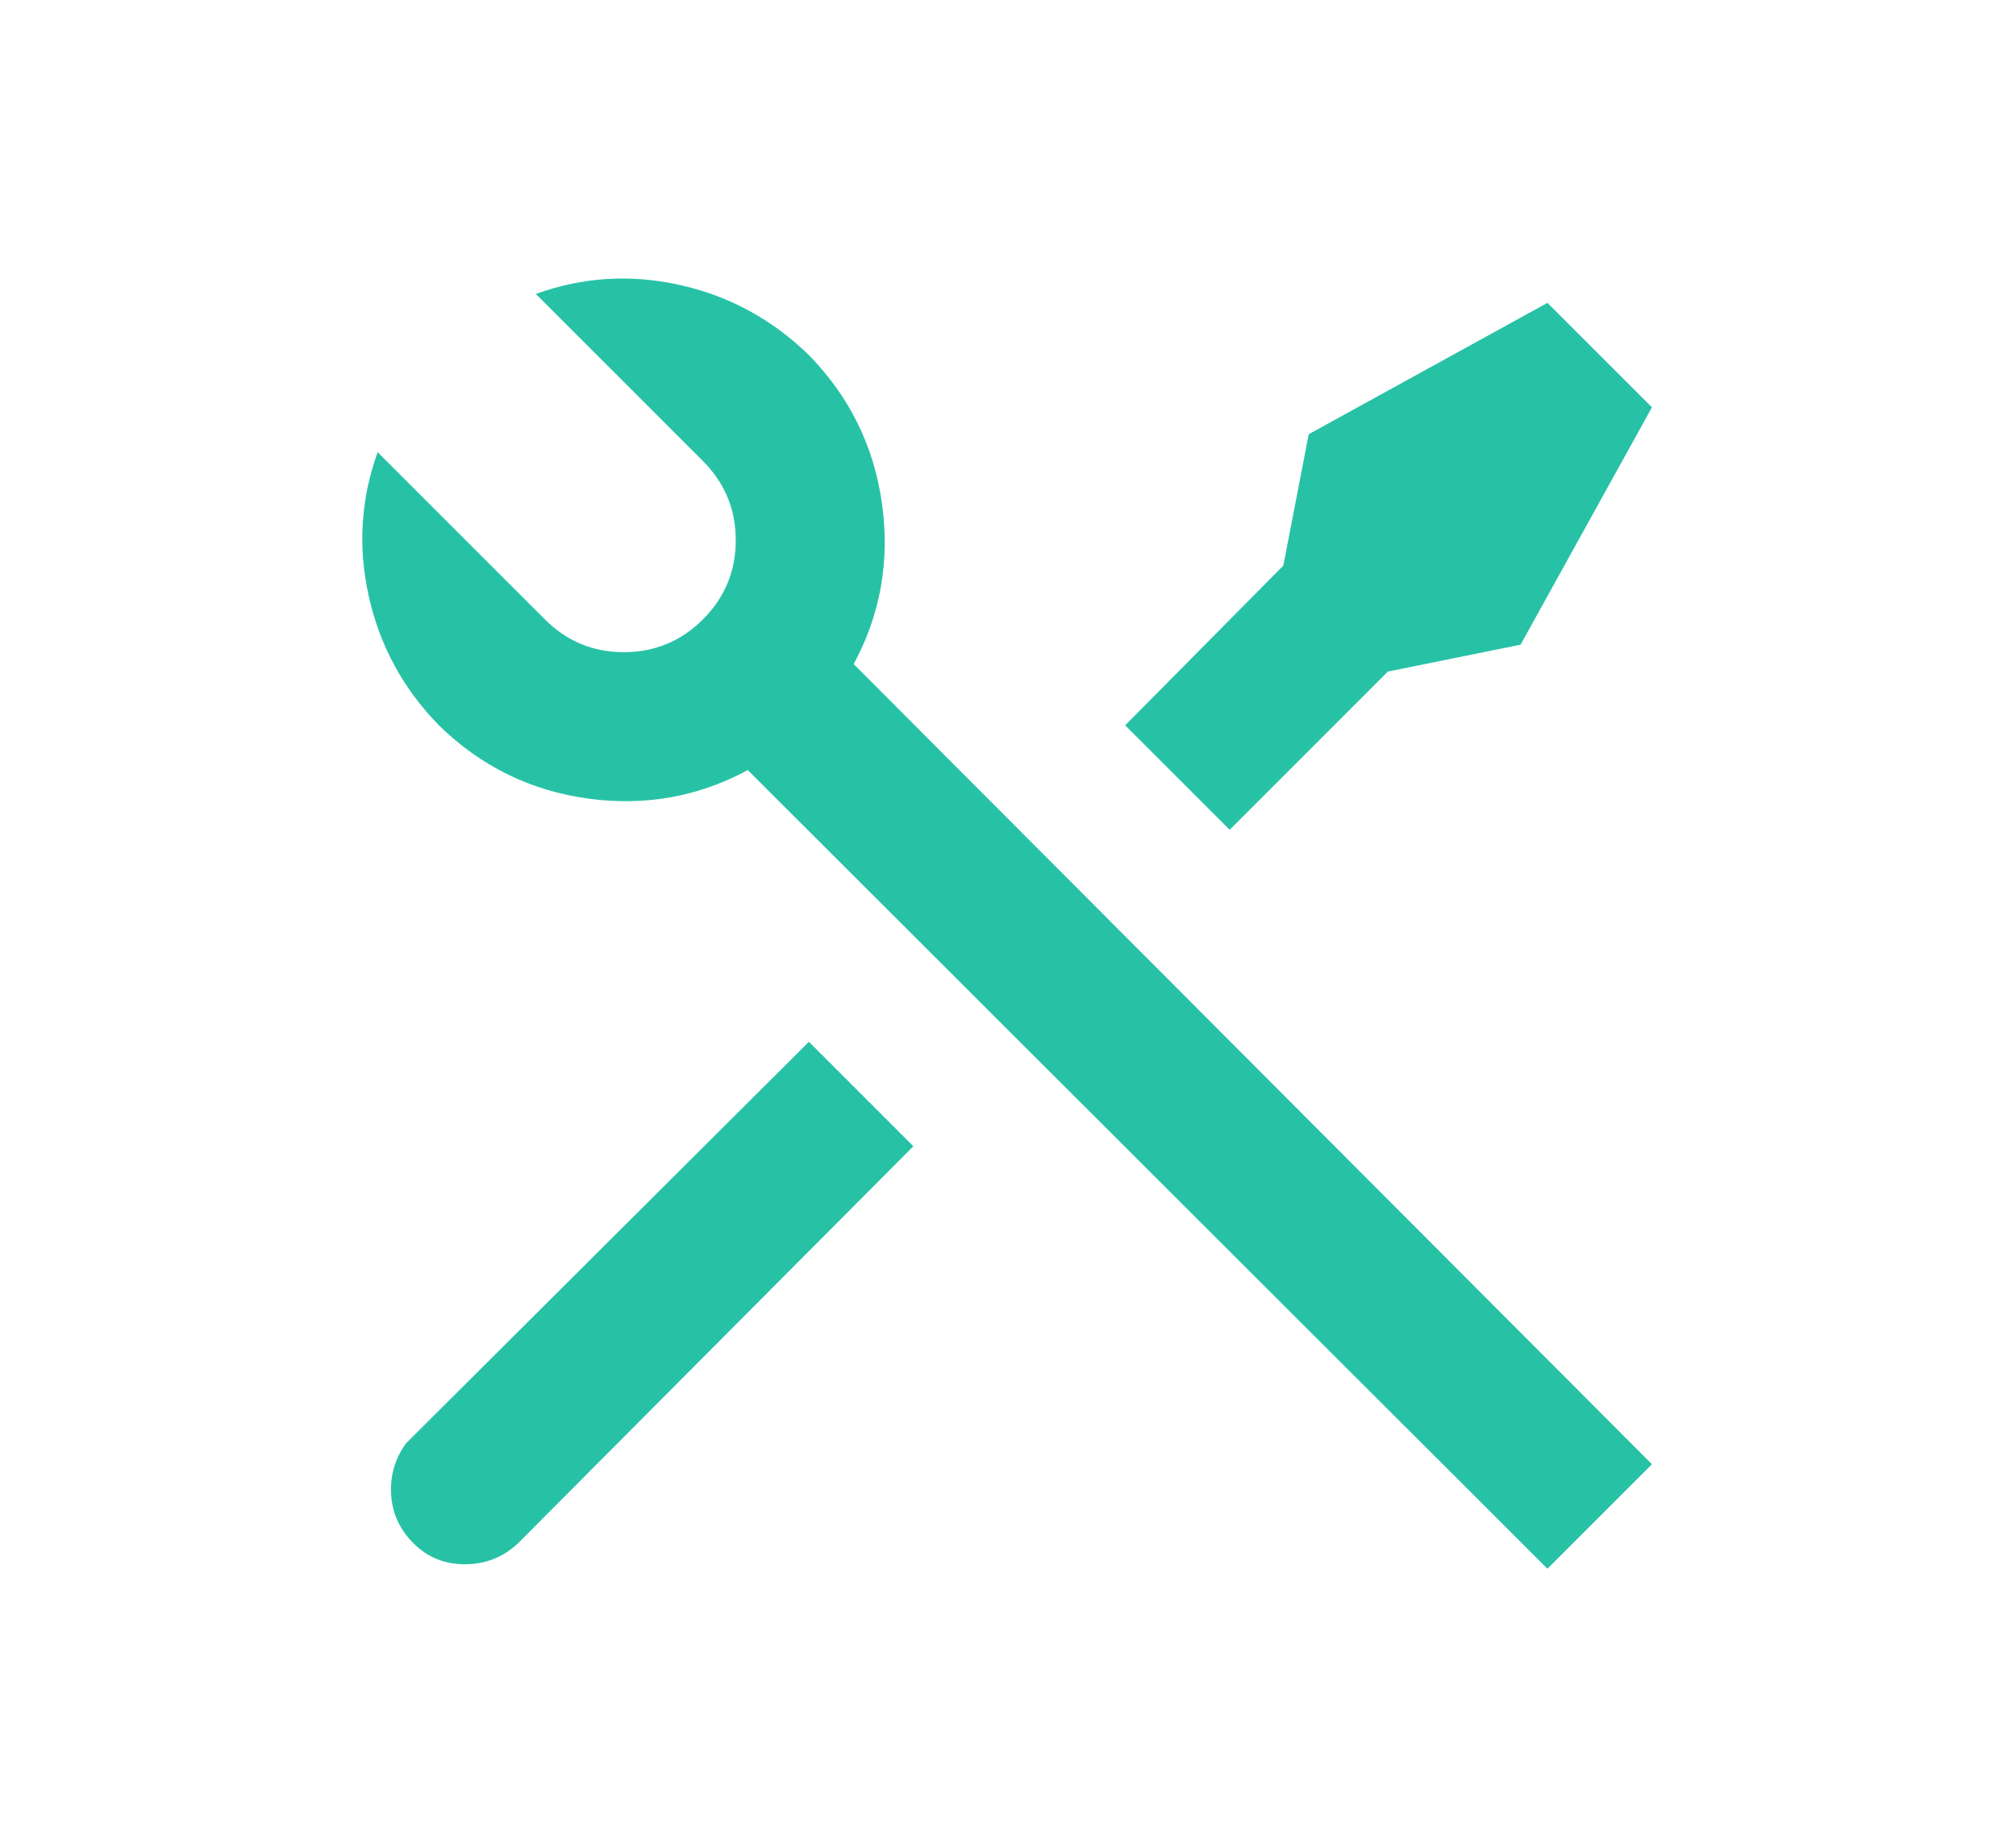 <svg width="24" height="22" viewBox="0 0 24 22" fill="none" xmlns="http://www.w3.org/2000/svg">
<path d="M6.379 3.5C6.936 3.298 7.507 3.263 8.093 3.393C8.679 3.523 9.192 3.802 9.63 4.228C10.115 4.726 10.405 5.315 10.5 5.997C10.595 6.678 10.482 7.315 10.163 7.907L19.666 17.434L18.422 18.678L8.902 9.169C8.309 9.489 7.673 9.602 6.992 9.507C6.311 9.412 5.722 9.122 5.225 8.636C4.798 8.198 4.52 7.685 4.39 7.099C4.26 6.512 4.295 5.94 4.496 5.384L6.486 7.374C6.746 7.635 7.06 7.765 7.427 7.765C7.794 7.765 8.108 7.635 8.369 7.374C8.629 7.114 8.759 6.8 8.759 6.432C8.759 6.065 8.629 5.751 8.369 5.49L6.379 3.5ZM15.58 5.17L18.422 3.606L19.666 4.85L18.102 7.676L16.522 7.996L14.639 9.88L13.395 8.636L15.278 6.734L15.58 5.17ZM9.63 12.404L10.873 13.648L6.166 18.376C5.988 18.542 5.778 18.625 5.536 18.625C5.293 18.625 5.088 18.542 4.923 18.376C4.757 18.21 4.668 18.015 4.656 17.789C4.644 17.564 4.704 17.363 4.834 17.185L4.905 17.114L9.63 12.404Z" fill="#27C2A6"/>
</svg>
